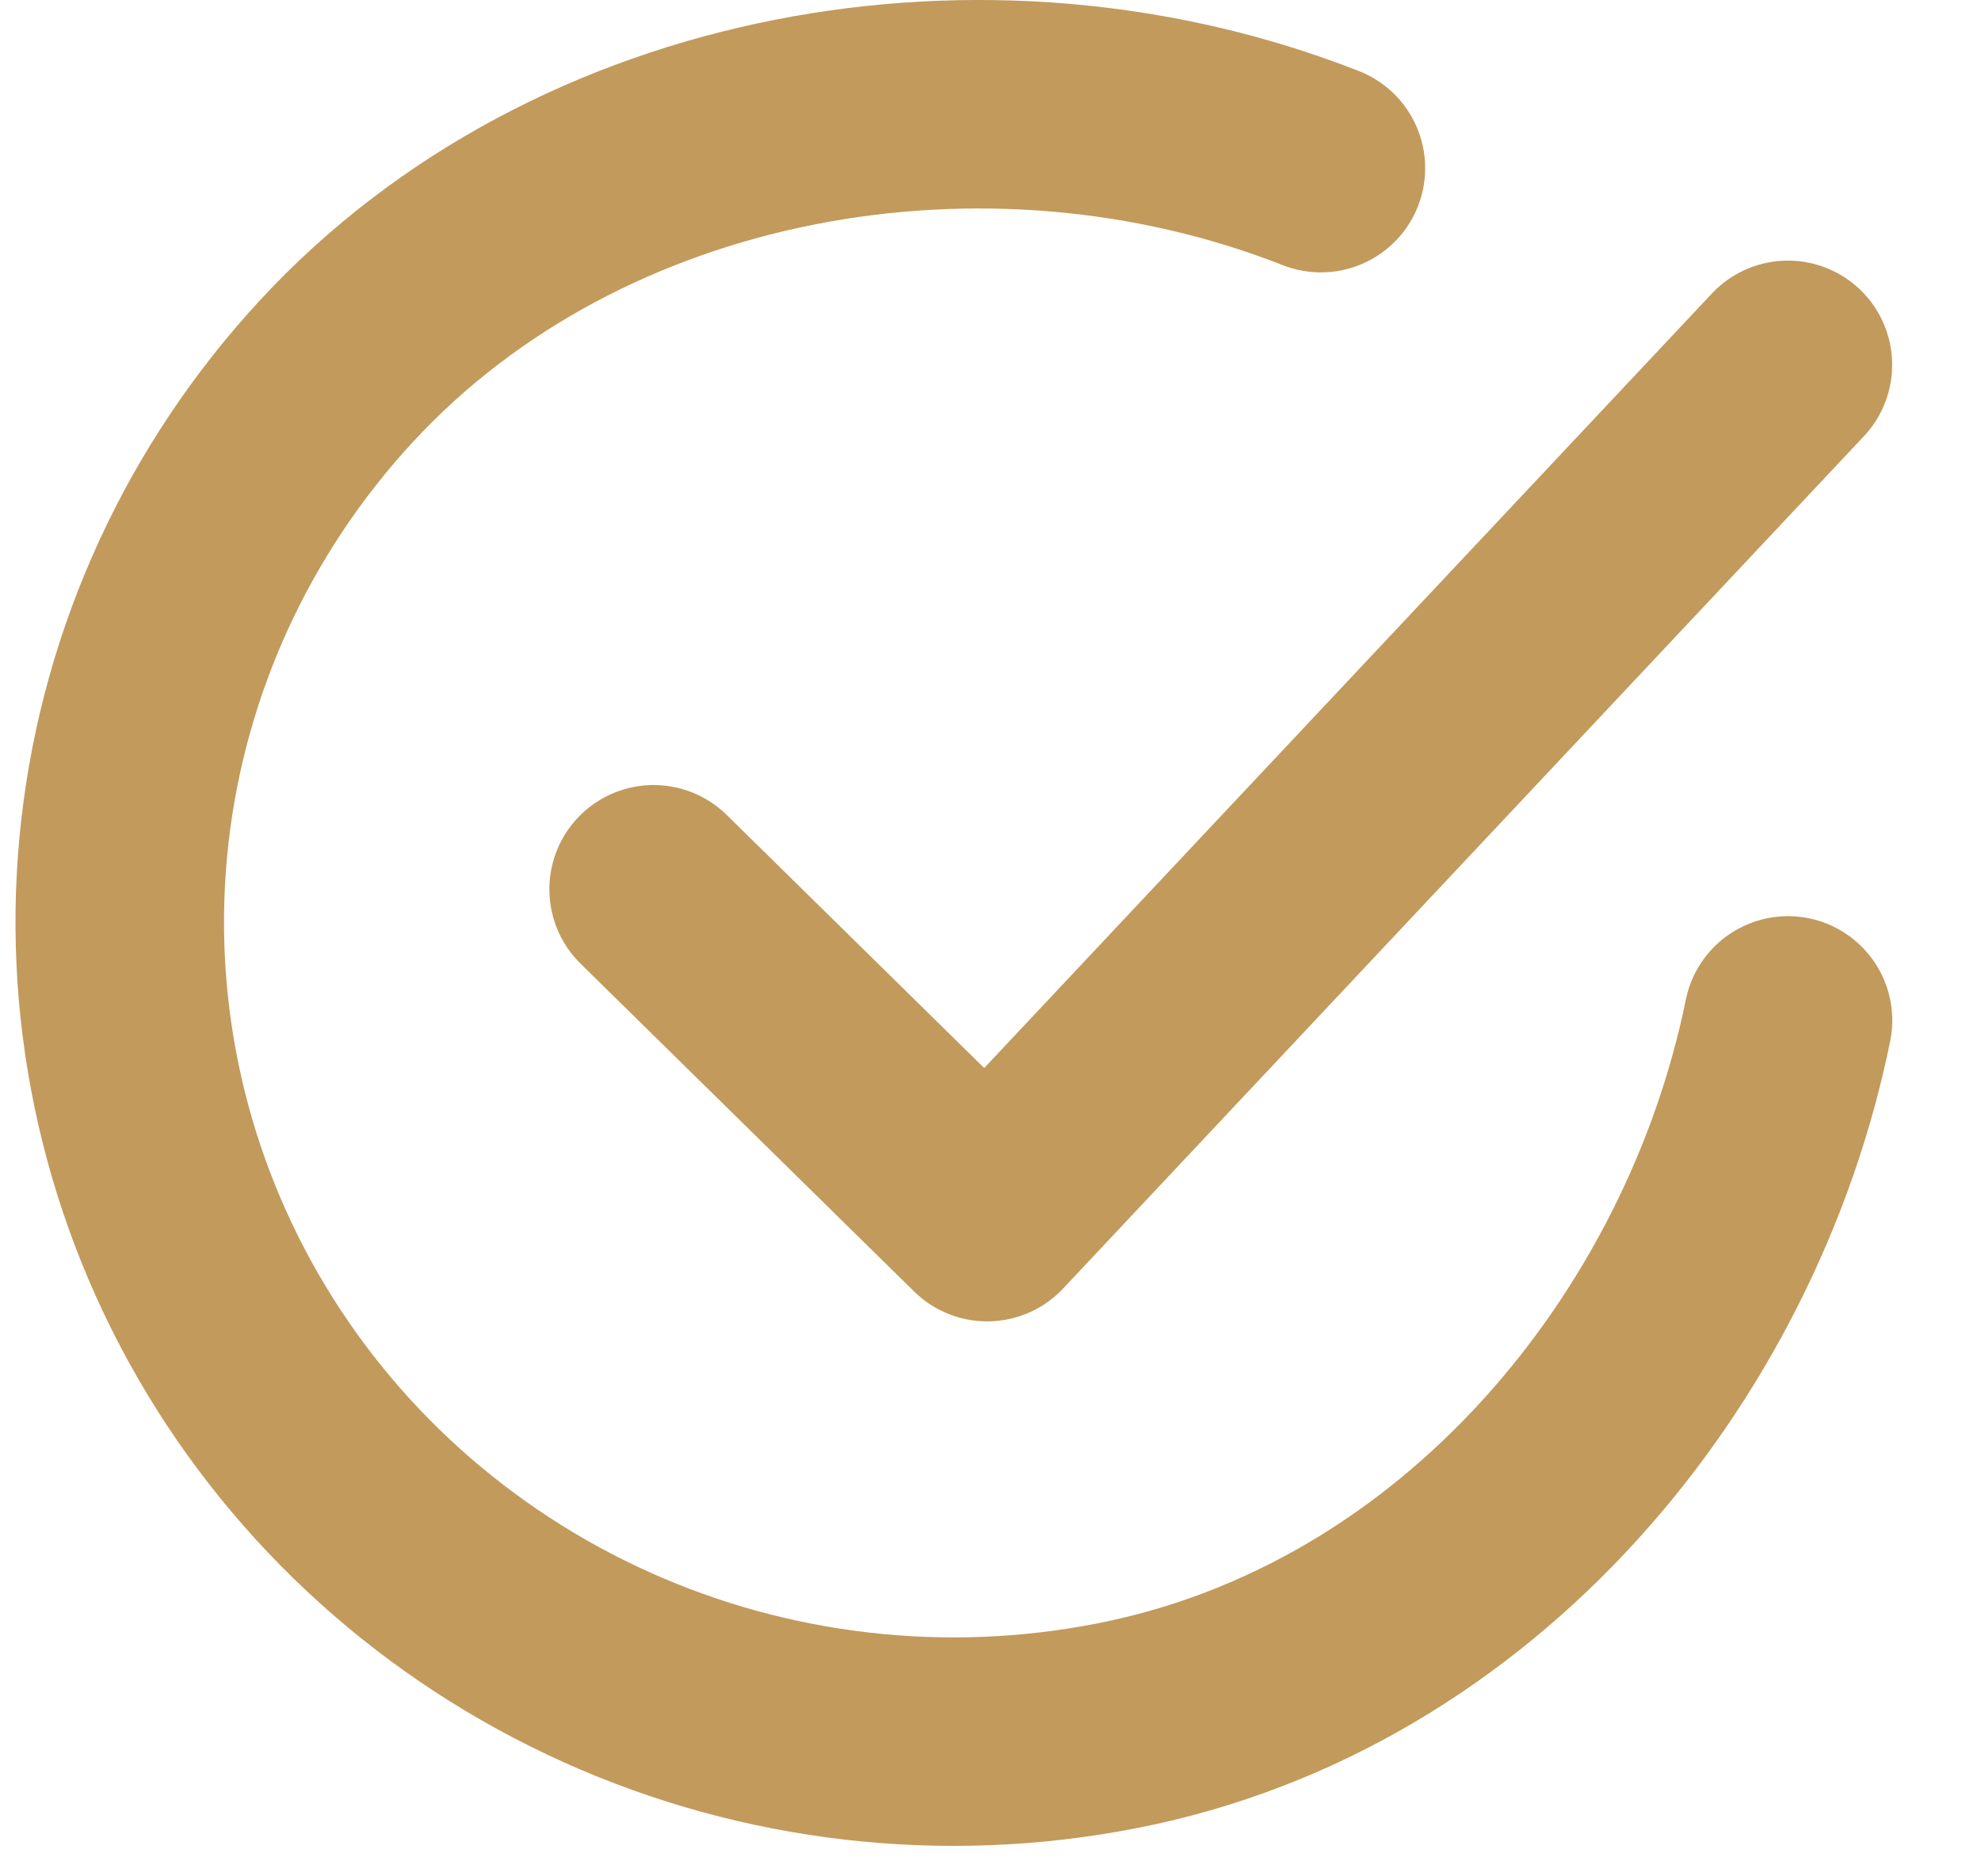 <svg width="19" height="18" viewBox="0 0 19 18" fill="none" xmlns="http://www.w3.org/2000/svg">
<path d="M17.149 9.789C16.509 12.934 14.096 15.895 10.711 16.556C9.06 16.88 7.347 16.683 5.816 15.993C4.286 15.304 3.015 14.158 2.186 12.718C1.357 11.278 1.011 9.618 1.198 7.974C1.385 6.329 2.095 4.785 3.227 3.56C5.549 1.047 9.469 0.355 12.669 1.613" stroke="#C29A5C" stroke-width="2" stroke-linecap="round" stroke-linejoin="round"/>
<path d="M6.269 8.531L9.468 11.676L17.148 3.5" stroke="#C29A5C" stroke-width="2" stroke-linecap="round" stroke-linejoin="round"/>
</svg>
